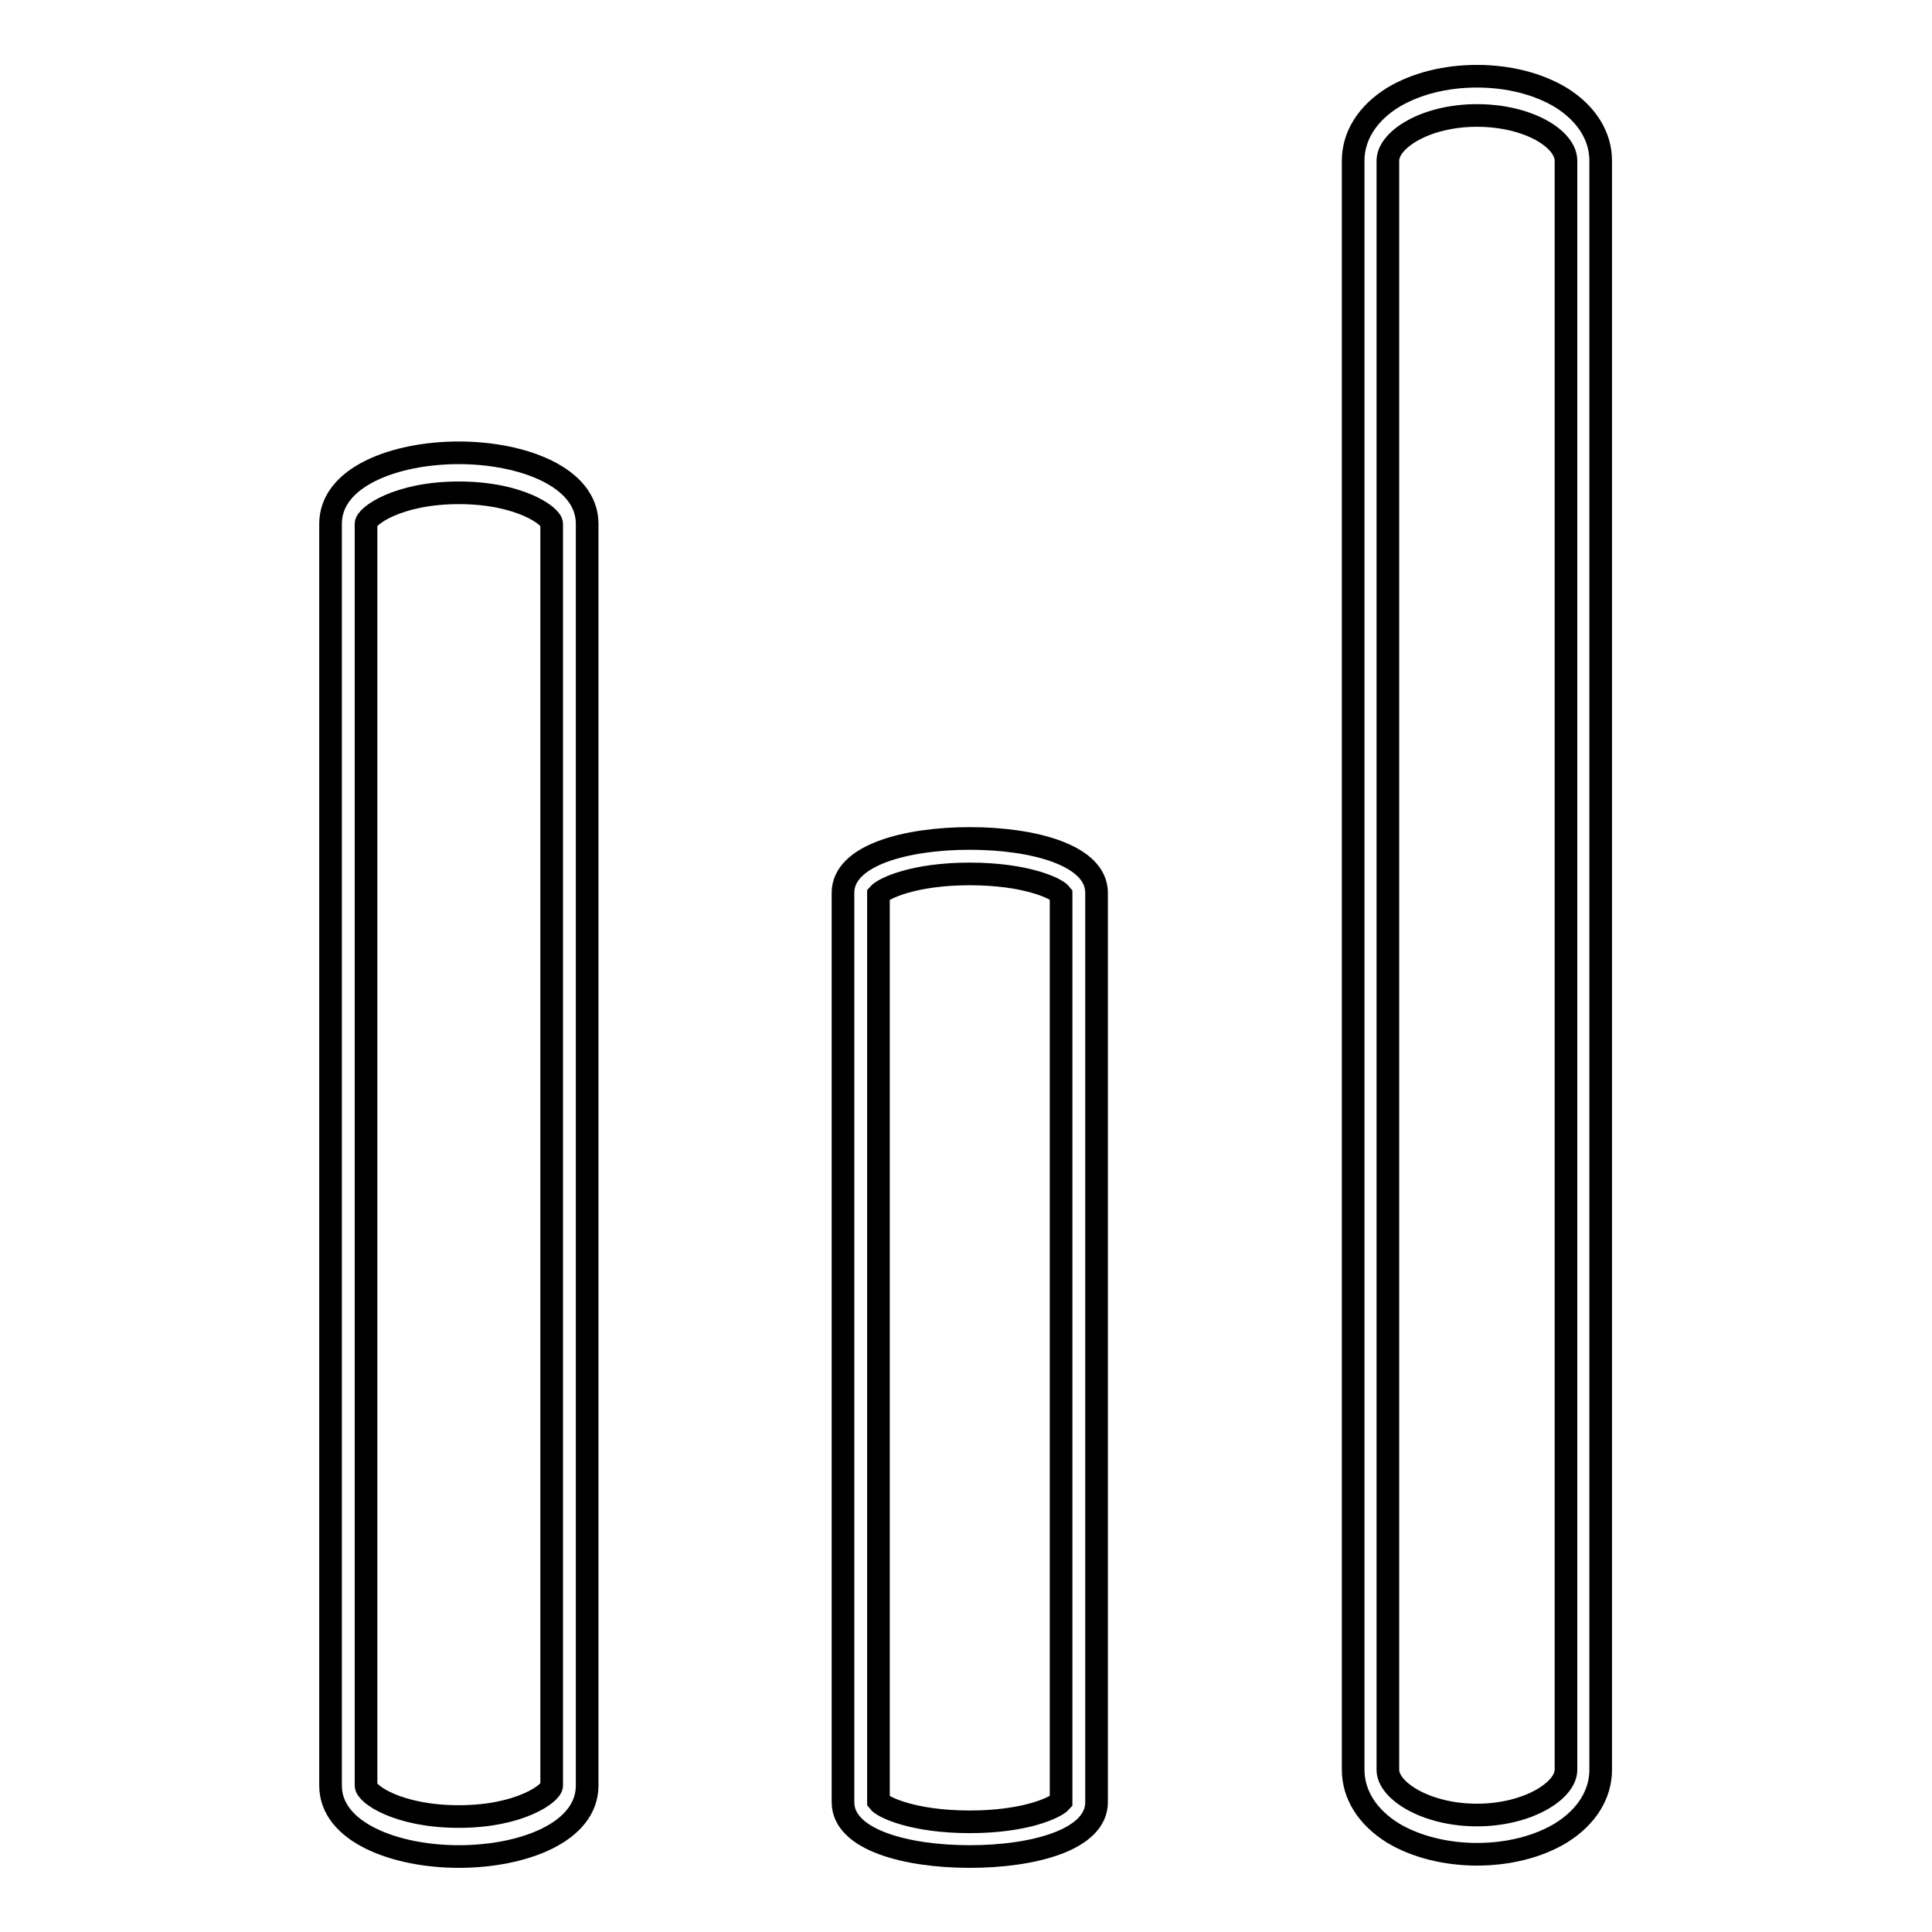 <?xml version="1.0" encoding="utf-8"?>
<!-- Svg Vector Icons : http://www.onlinewebfonts.com/icon -->
<!DOCTYPE svg PUBLIC "-//W3C//DTD SVG 1.1//EN" "http://www.w3.org/Graphics/SVG/1.1/DTD/svg11.dtd">
<svg version="1.1" xmlns="http://www.w3.org/2000/svg" xmlns:xlink="http://www.w3.org/1999/xlink" x="0px" y="0px" viewBox="0 0 256 256" enable-background="new 0 0 256 256" xml:space="preserve">
<g><g><path stroke-width="3" fill-opacity="0" stroke="#000000"  d="M60.8,246c-8.4,0-17-3.2-17-9.4V69.4c0-6.2,8.5-9.4,17-9.4c8.4,0,17,3.2,17,9.4v167.2C77.8,242.8,69.3,246,60.8,246z M60.8,65.3c-8.1,0-12.3,3.1-12.3,4.1v167.2c0,1.1,4.2,4.1,12.3,4.1c8.1,0,12.3-3.1,12.3-4.1V69.4C73.1,68.4,68.9,65.3,60.8,65.3z"/><path stroke-width="3" fill-opacity="0" stroke="#000000"  d="M128.5,246c-8.4,0-16.8-2.2-16.8-7.2V118.3c0-5,8.4-7.2,16.8-7.2c8.4,0,16.8,2.2,16.8,7.2v120.5C145.3,243.8,136.9,246,128.5,246z M116.4,238.7c0.6,0.8,4.7,2.7,12.1,2.7s11.4-1.9,12.1-2.7V118.5c-0.6-0.8-4.7-2.7-12.1-2.7s-11.4,1.9-12.1,2.7V238.7z"/><path stroke-width="3" fill-opacity="0" stroke="#000000"  d="M195.7,245.7c-4.1,0-8.1-1-11.1-2.8c-3.4-2.1-5.3-5.1-5.3-8.4V21.3c0-3.3,1.9-6.3,5.3-8.4c3-1.8,6.9-2.8,11.1-2.8s8.1,1,11.1,2.8c3.4,2.1,5.3,5.1,5.3,8.4v213.2c0,3.3-1.9,6.3-5.3,8.4C203.8,244.7,199.9,245.7,195.7,245.7z M195.7,15.3c-6.8,0-11.8,3.2-11.8,6v213.2c0,2.8,5.1,6,11.8,6s11.8-3.2,11.8-6V21.3C207.5,18.4,202.5,15.3,195.7,15.3z"/></g></g>
</svg>